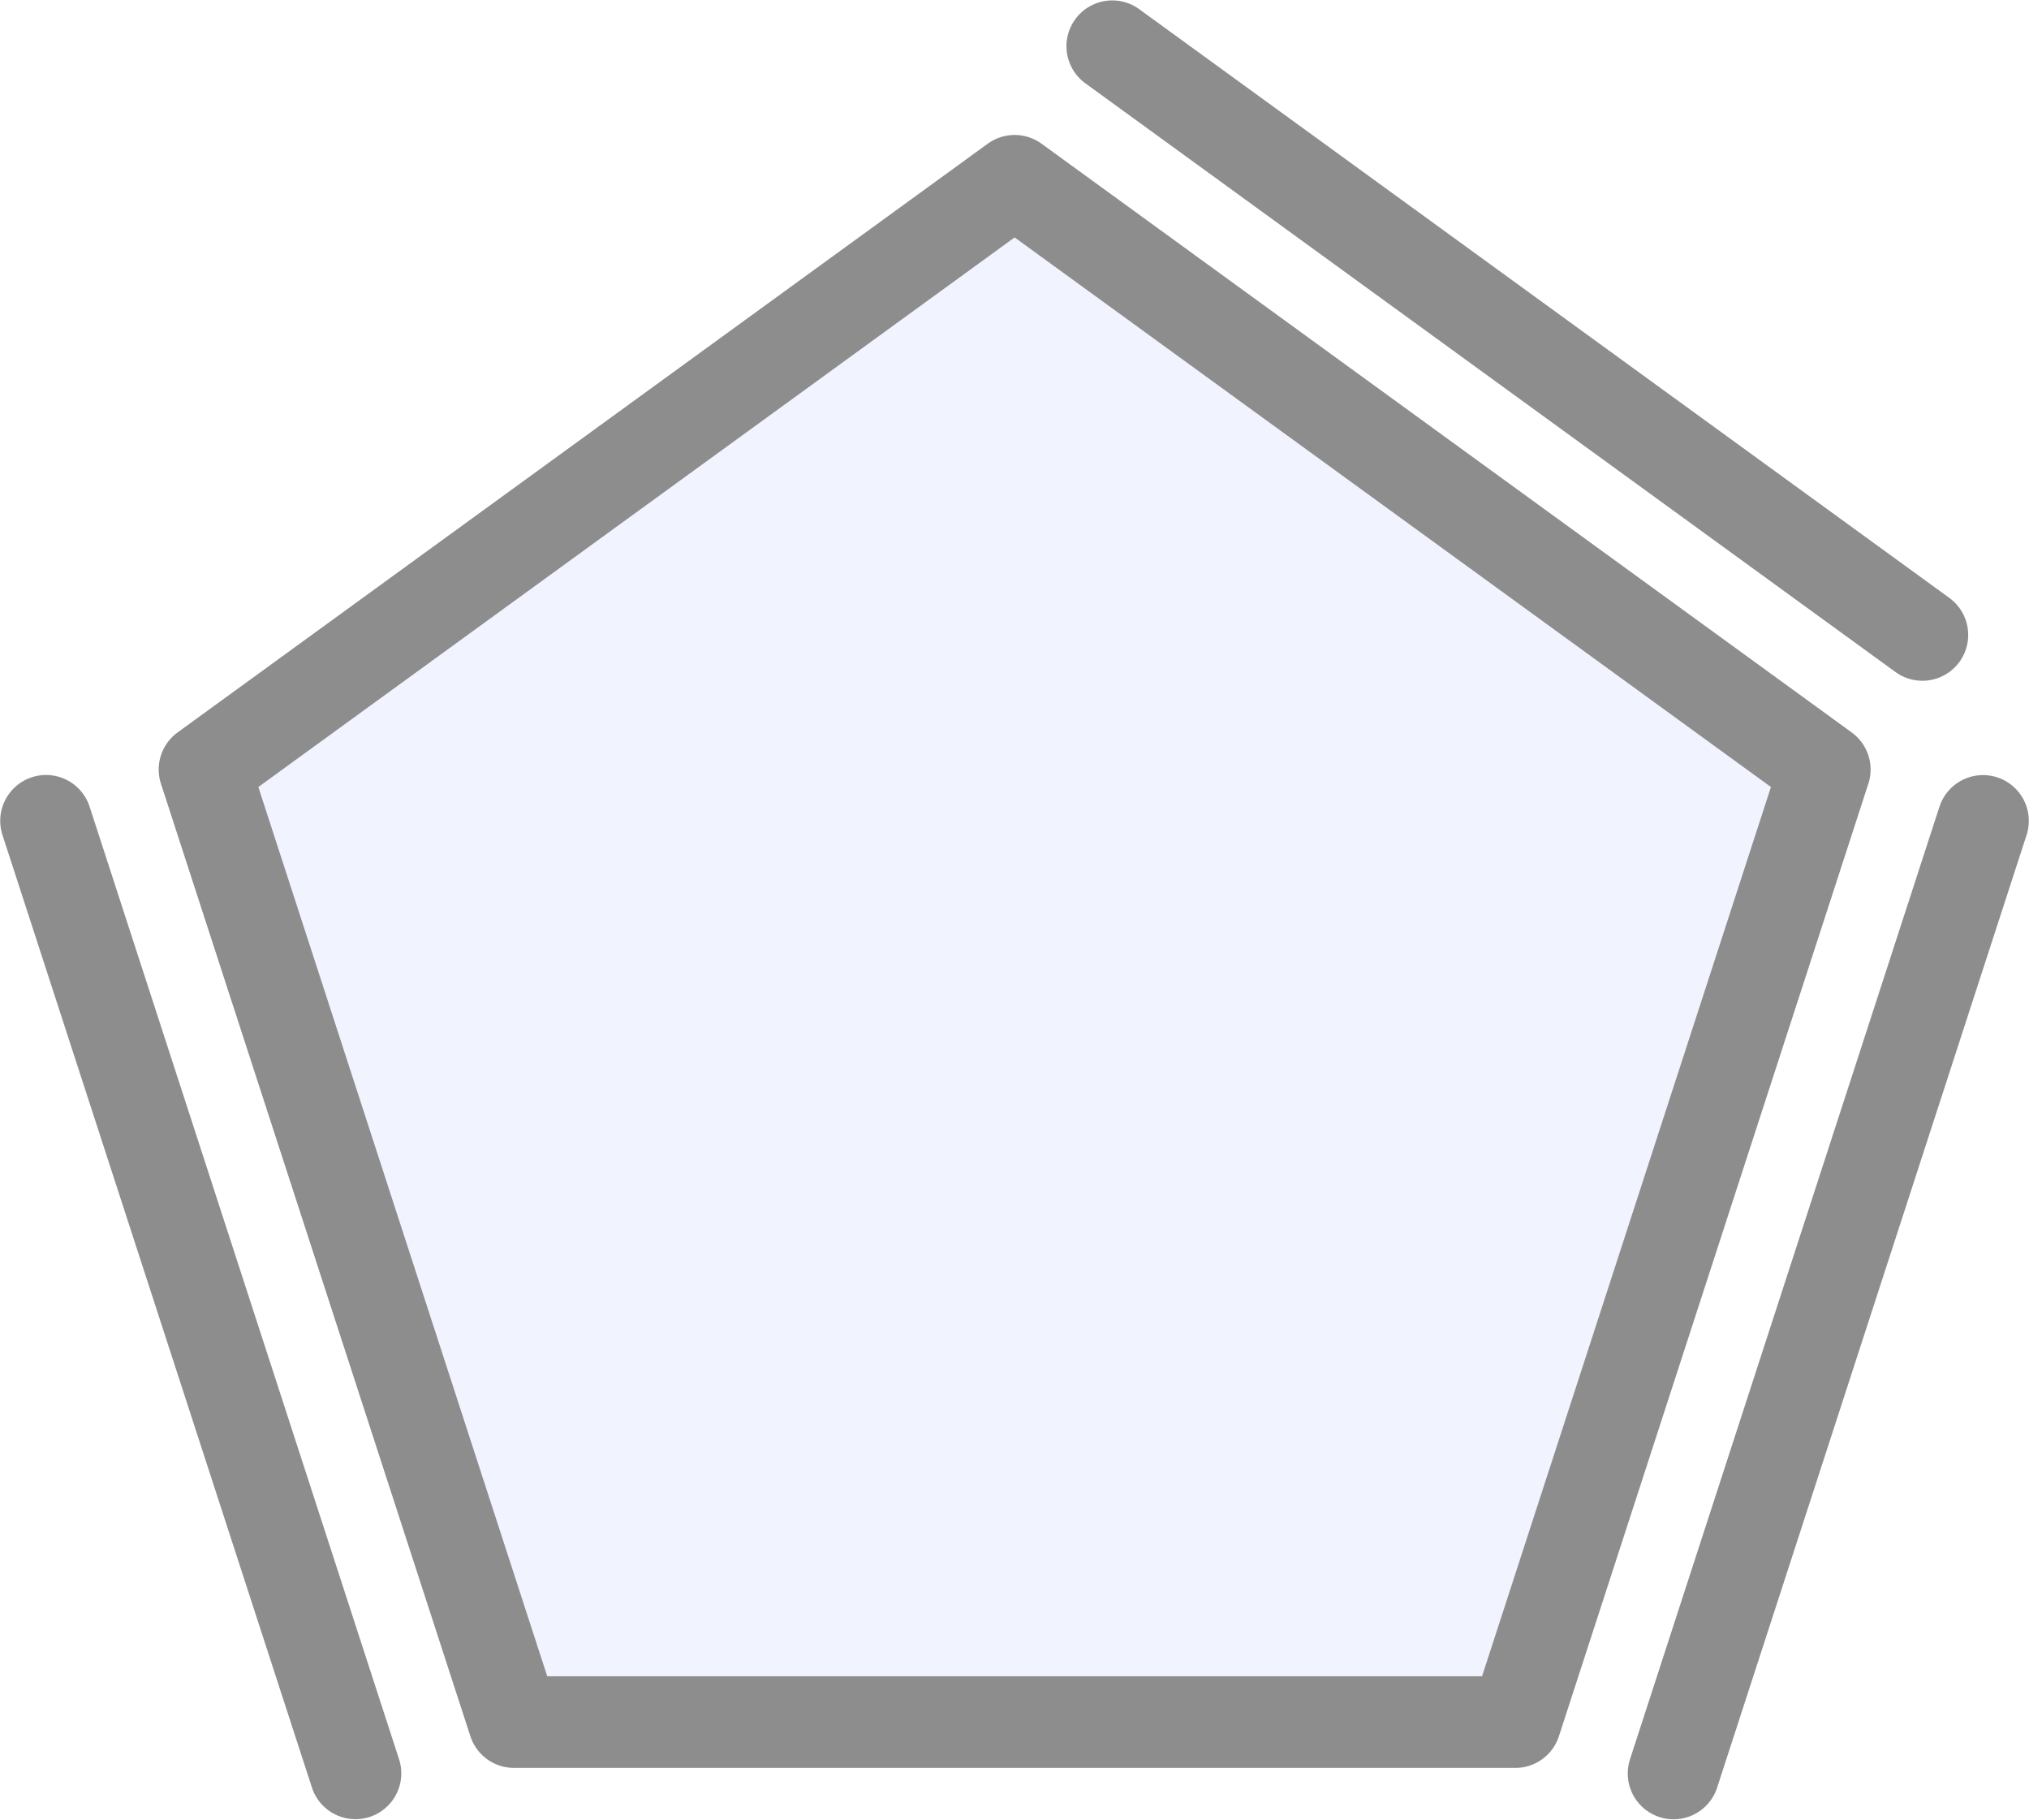 <?xml version="1.0" encoding="UTF-8" standalone="no"?>
<!-- Created with Inkscape (http://www.inkscape.org/) -->

<svg
   xmlns:dc="http://purl.org/dc/elements/1.1/"
   xmlns:cc="http://creativecommons.org/ns#"
   xmlns:rdf="http://www.w3.org/1999/02/22-rdf-syntax-ns#"
   xmlns:svg="http://www.w3.org/2000/svg"
   xmlns="http://www.w3.org/2000/svg"
   xmlns:sodipodi="http://sodipodi.sourceforge.net/DTD/sodipodi-0.dtd"
   xmlns:inkscape="http://www.inkscape.org/namespaces/inkscape"
   width="55.365mm"
   height="49.648mm"
   version="1.1"
   viewBox="0 0 55.365 49.648"
   id="svg1401"
   sodipodi:docname="cyber_logo.svg"
   inkscape:version="0.92.4 (5da689c313, 2019-01-14)">
  <defs
     id="defs1405" />
  <sodipodi:namedview
     pagecolor="#ffffff"
     bordercolor="#666666"
     borderopacity="1"
     objecttolerance="10"
     gridtolerance="10"
     guidetolerance="10"
     inkscape:pageopacity="0"
     inkscape:pageshadow="2"
     inkscape:window-width="781"
     inkscape:window-height="480"
     id="namedview1403"
     showgrid="false"
     fit-margin-top="0"
     fit-margin-left="0"
     fit-margin-right="0"
     fit-margin-bottom="0"
     inkscape:zoom="0.2102413"
     inkscape:cx="396.87151"
     inkscape:cy="561.24827"
     inkscape:window-x="0"
     inkscape:window-y="0"
     inkscape:window-maximized="0"
     inkscape:current-layer="svg1401" />
  <g
     transform="translate(-105.364,-117.208)"
     id="g1399"
     style="fill:#d1d8ff;fill-opacity:0.294;stroke:#8d8d8d;stroke-width:2.5;stroke-linecap:round">
    <path
       transform="scale(1,-1)"
       d="m 133.05,-122.14 -22.106,-16.061 8.444,-25.987 h 27.325 l 8.444,25.987 z"
       id="path1389"
       inkscape:connector-curvature="0"
       style="stroke-linejoin:round" />
    <g
       id="g1397">
      <path
         d="M 157.82,134.53 135.714,118.469"
         id="path1391"
         inkscape:connector-curvature="0" />
      <path
         d="m 151.03,165.59 8.444,-25.987"
         id="path1393"
         inkscape:connector-curvature="0" />
      <path
         d="m 106.62,139.6 8.444,25.987"
         id="path1395"
         inkscape:connector-curvature="0" />
    </g>
  </g>
</svg>
